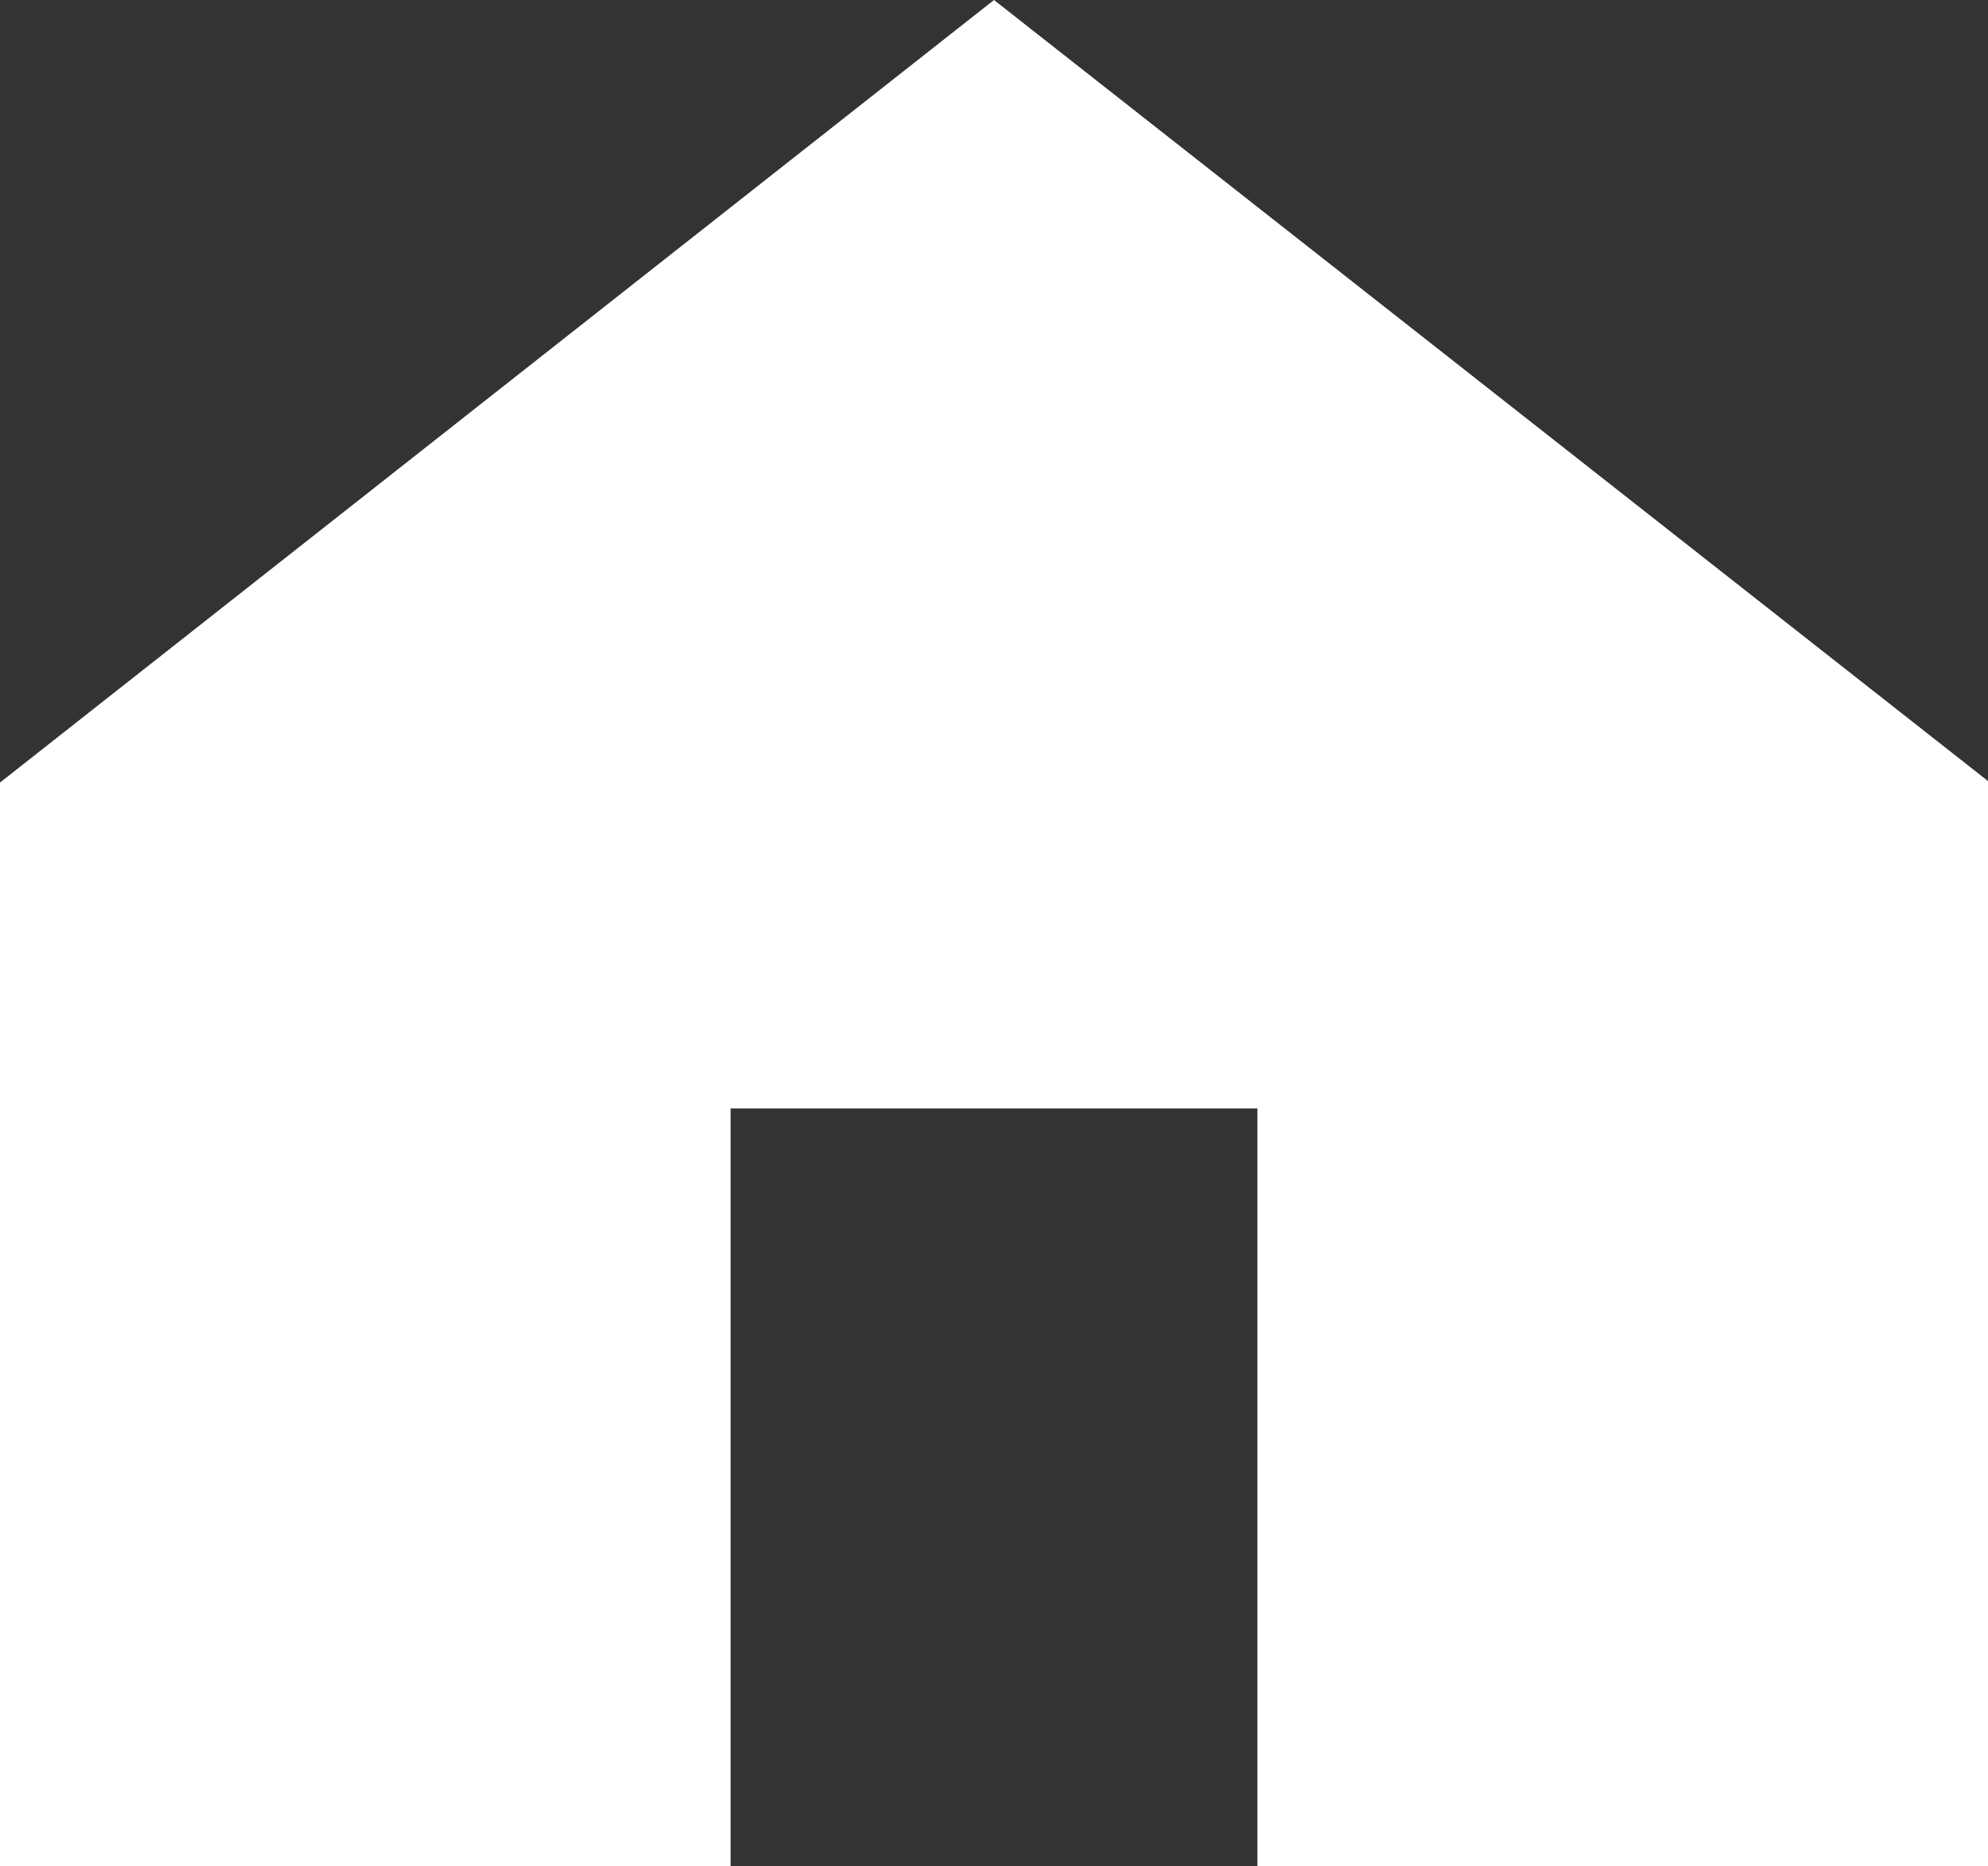 <svg id="ba76a698-6318-448a-adc0-90423b33e37c" data-name="Layer 1" xmlns="http://www.w3.org/2000/svg" viewBox="0 0 20.98 19.7"><rect x="0" y="0" width="20.98" height="19.7" fill="#333333" stroke="none"/><title>home-icon</title><polygon points="13.77 19.2 13.77 11.15 7.21 11.15 7.21 19.2 0.5 19.2 0.5 8.51 10.49 0.64 20.48 8.51 20.48 19.2 13.77 19.2" style="fill:#fff"/><path d="M10.49,1.27,20,8.75v10H14.27v-8H6.71v8H1V8.75l9.49-7.48m0-1.27L0,8.26V19.7H7.71v-8h5.56v8H21V8.26L10.49,0Z" style="fill:#fff"/></svg>